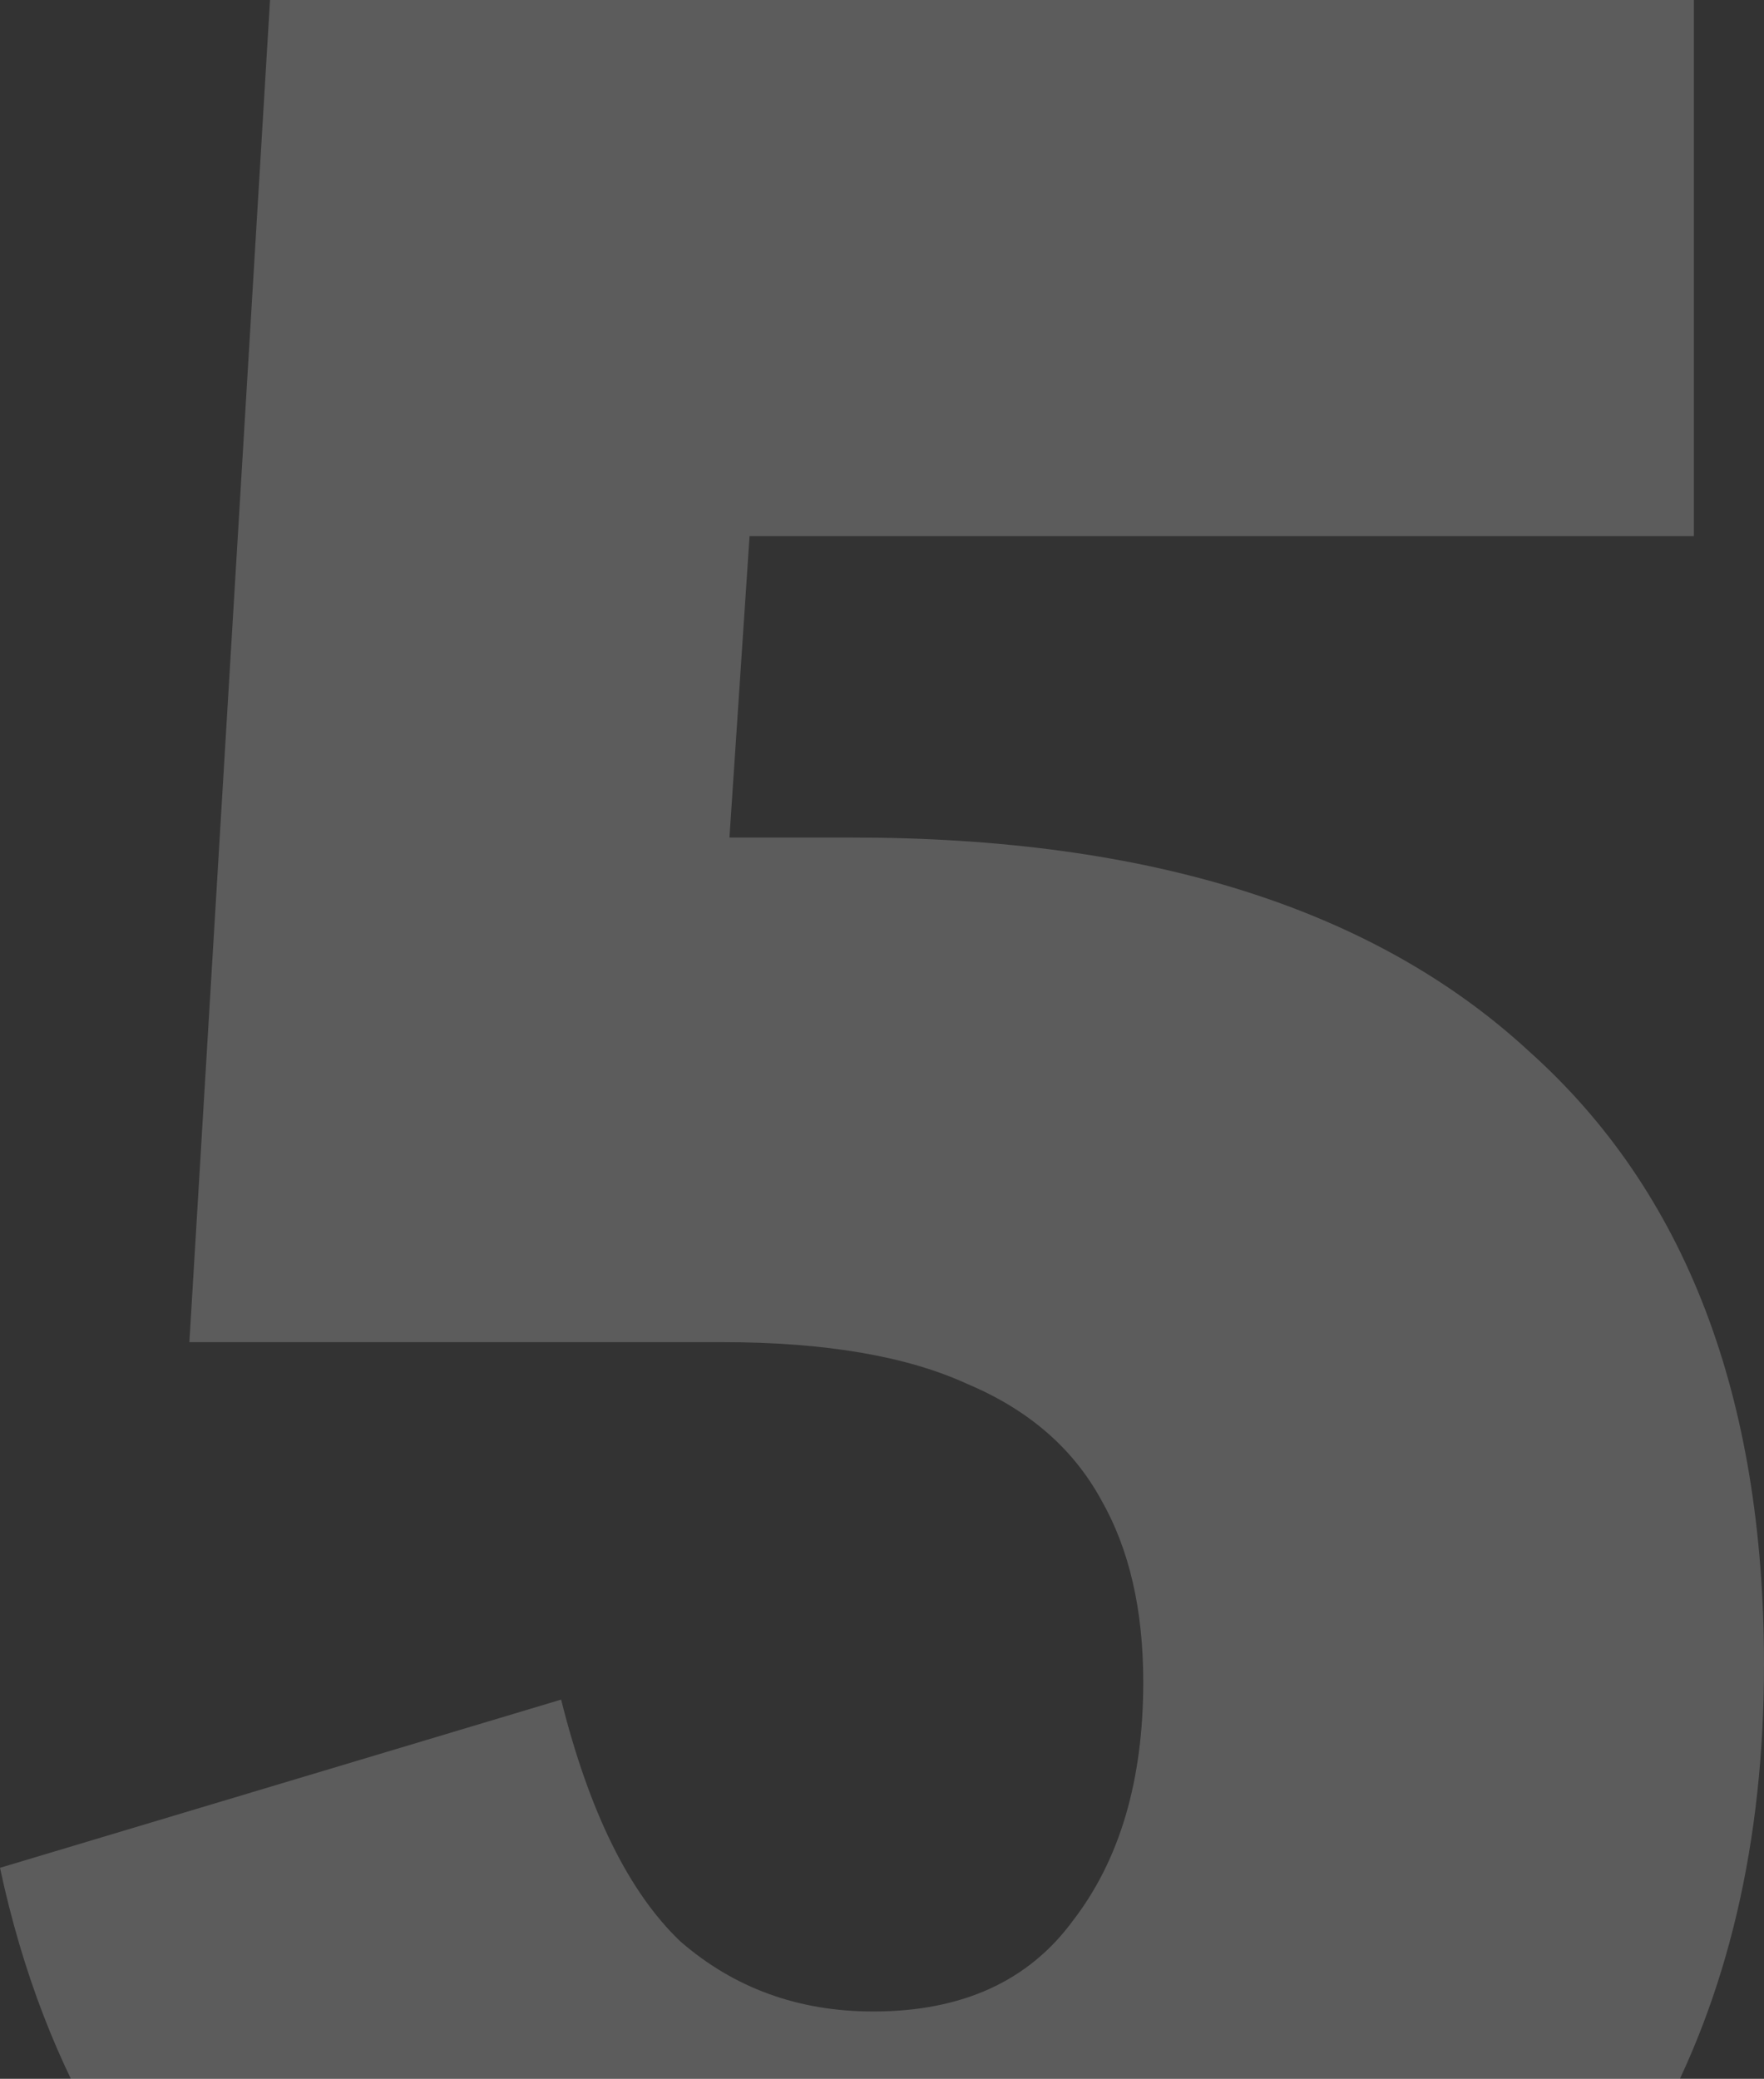 <svg width="129" height="152" viewBox="0 0 129 152" fill="none" xmlns="http://www.w3.org/2000/svg">
<rect x="0" y="0" width="129" height="152" fill="#333333" stroke="none"/>
<path d="M64.372 185C47.103 185 32.827 180.729 21.543 172.188C10.429 163.647 3.249 151.775 0 136.572L41.034 124.273C43.086 132.472 45.992 138.366 49.754 141.953C53.686 145.369 58.388 147.078 63.859 147.078C70.356 147.078 75.229 144.857 78.477 140.416C81.897 135.974 83.606 130.166 83.606 122.992C83.606 117.696 82.581 113.255 80.529 109.668C78.477 105.91 75.229 103.091 70.783 101.212C66.338 99.162 60.354 98.137 52.831 98.137H13.849L19.747 0H123.871V39.204H47.189L55.652 26.648L52.062 80.457L39.752 61.24H62.32C84.034 61.24 100.533 66.45 111.817 76.87C123.272 87.119 129 102.066 129 121.711C129 134.693 126.35 145.967 121.05 155.533C115.92 164.928 108.569 172.188 98.994 177.313C89.419 182.438 77.879 185 64.372 185Z" fill="white" fill-opacity="0.2"/>
</svg>
